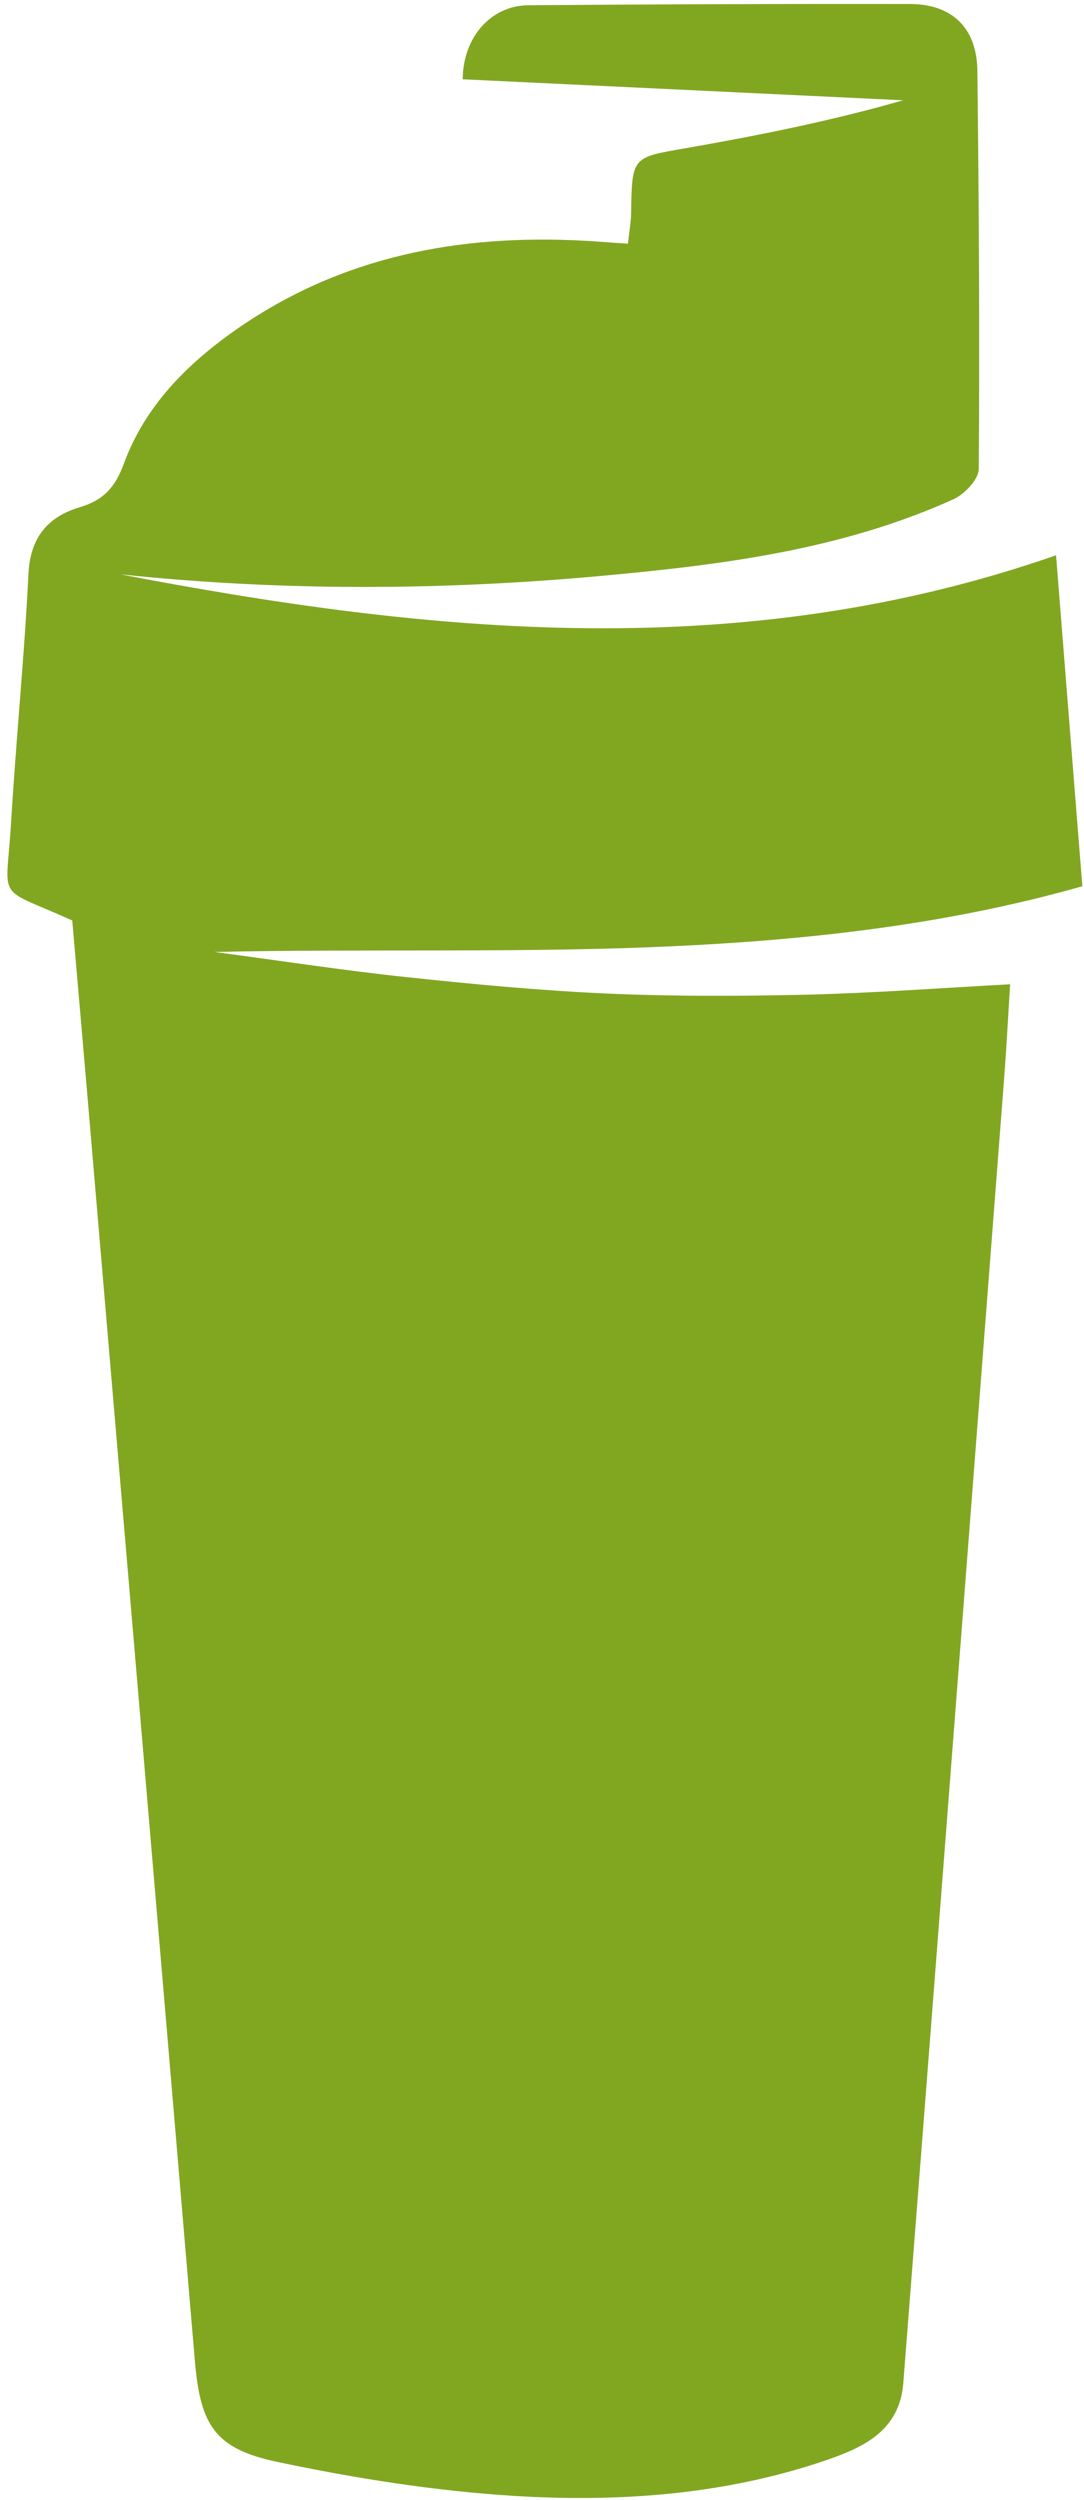 <svg width="23" height="53" viewBox="0 0 23 53" fill="none" xmlns="http://www.w3.org/2000/svg">
<path id="Shape 608" d="M2.554 12.176C9.158 13.442 15.752 14.091 22.407 11.772C22.59 14.067 22.776 16.407 22.965 18.789C19.932 19.649 16.849 19.962 13.759 20.083C10.702 20.199 7.637 20.114 4.548 20.182C5.909 20.361 7.267 20.572 8.632 20.716C10.054 20.868 11.481 21.002 12.909 21.065C14.319 21.126 15.733 21.12 17.144 21.087C18.549 21.052 19.952 20.947 21.433 20.867C21.39 21.547 21.356 22.207 21.305 22.869C20.795 29.499 20.283 36.13 19.77 42.761C19.57 45.347 19.367 47.934 19.166 50.521C19.085 51.556 18.29 51.897 17.496 52.169C15.362 52.892 13.137 53.05 10.918 52.915C9.224 52.81 7.529 52.542 5.867 52.19C4.536 51.907 4.248 51.392 4.133 50.032C3.373 41.049 2.607 32.067 1.842 23.085C1.74 21.885 1.634 20.688 1.533 19.515C-0.121 18.768 0.132 19.166 0.235 17.439C0.34 15.681 0.517 13.923 0.604 12.163C0.642 11.388 1.022 10.951 1.698 10.752C2.197 10.604 2.447 10.325 2.626 9.834C3.075 8.612 3.962 7.72 5.008 6.989C7.236 5.432 9.744 4.959 12.405 5.104C12.699 5.12 12.993 5.146 13.323 5.167C13.35 4.913 13.388 4.714 13.391 4.514C13.409 3.32 13.41 3.339 14.549 3.142C16.089 2.872 17.623 2.567 19.163 2.126C16.046 1.977 12.929 1.829 9.817 1.681C9.826 0.779 10.423 0.118 11.21 0.111C13.91 0.091 16.61 0.08 19.31 0.085C20.206 0.087 20.728 0.598 20.738 1.502C20.77 4.316 20.788 7.13 20.767 9.942C20.765 10.163 20.465 10.479 20.229 10.585C17.855 11.658 15.308 11.977 12.751 12.21C9.349 12.521 5.948 12.533 2.554 12.176Z" fill="#81A721"/>
</svg>

